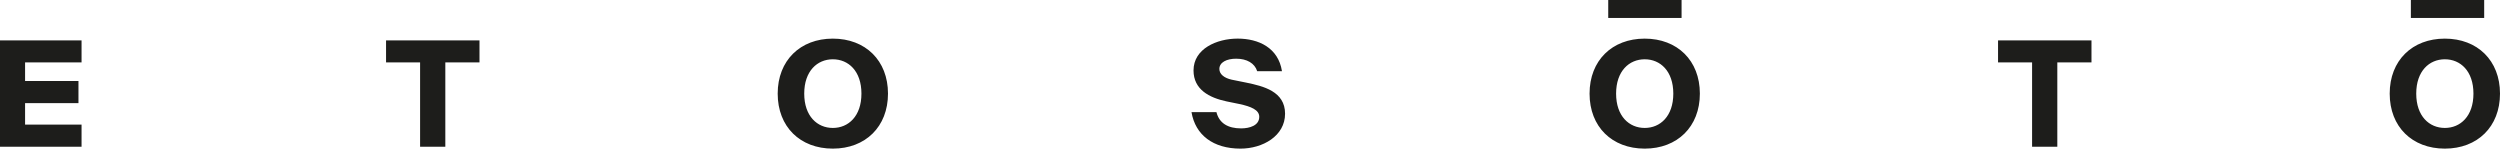 <svg xmlns="http://www.w3.org/2000/svg" xmlns:xlink="http://www.w3.org/1999/xlink" id="Calque_1" viewBox="0 0 1625.94 96.66"><defs><style>      .cls-1 {        fill: #1d1d1b;      }      .cls-2 {        fill: none;      }      .cls-3 {        clip-path: url(#clippath);      }    </style><clipPath id="clippath"><rect class="cls-2" y="0" width="1625.94" height="96.65"></rect></clipPath></defs><polygon class="cls-1" points="1567.97 0 1567.97 11.68 1586.89 11.68 1596.73 11.68 1615.65 11.68 1615.65 0 1567.97 0"></polygon><polygon class="cls-1" points="1045.96 0 1045.96 11.68 1064.88 11.68 1074.73 11.68 1093.65 11.68 1093.65 0 1045.96 0"></polygon><g class="cls-3"><path class="cls-1" d="M1590.07,83.21c-10.11,0-18.61-7.63-18.61-22.32s8.49-22.33,18.61-22.33,18.6,7.63,18.6,22.33-8.49,22.32-18.6,22.32M1590.07,96.66c21.18,0,35.87-14.21,35.87-35.77s-14.69-35.77-35.87-35.77-35.87,14.21-35.87,35.77,14.6,35.77,35.87,35.77M1321.62,40.57v54.85h16.41v-54.85h22.22v-14.31h-60.77v14.31h22.13ZM1069.68,83.21c-10.11,0-18.61-7.63-18.61-22.32s8.49-22.33,18.61-22.33,18.6,7.63,18.6,22.33-8.49,22.32-18.6,22.32M1069.68,96.66c21.18,0,35.87-14.21,35.87-35.77s-14.69-35.77-35.87-35.77-35.87,14.21-35.87,35.77,14.6,35.77,35.87,35.77M804,38.18c6.96,0,12.02,2.96,13.64,8.11h16.12c-2.38-15.26-15.26-21.18-28.81-21.18s-28.71,6.58-28.71,20.7c0,12.4,10.21,17.74,21.47,20.13l8.4,1.72c7.54,1.62,12.88,3.81,12.88,8.3,0,5.72-6.3,7.54-11.83,7.54-8.49,0-14.21-3.34-16.02-10.59h-16.22c2.48,14.88,14.12,23.75,31.86,23.75,14.41,0,29-8.2,29-22.71s-14.12-17.93-25.28-20.22l-9.44-1.91c-4.77-1.05-8.01-3.53-8.01-6.97,0-4.29,4.68-6.68,10.97-6.68M541.66,83.21c-10.11,0-18.61-7.63-18.61-22.32s8.49-22.33,18.61-22.33,18.6,7.63,18.6,22.33-8.49,22.32-18.6,22.32M541.66,96.66c21.18,0,35.87-14.21,35.87-35.77s-14.69-35.77-35.87-35.77-35.87,14.21-35.87,35.77,14.6,35.77,35.87,35.77M273.22,40.57v54.85h16.41v-54.85h22.22v-14.31h-60.77v14.31h22.13ZM0,26.26v69.16h53.04v-14.4H16.31v-13.93h34.72v-14.4H16.31v-12.12h36.73v-14.31H0Z"></path></g></svg>